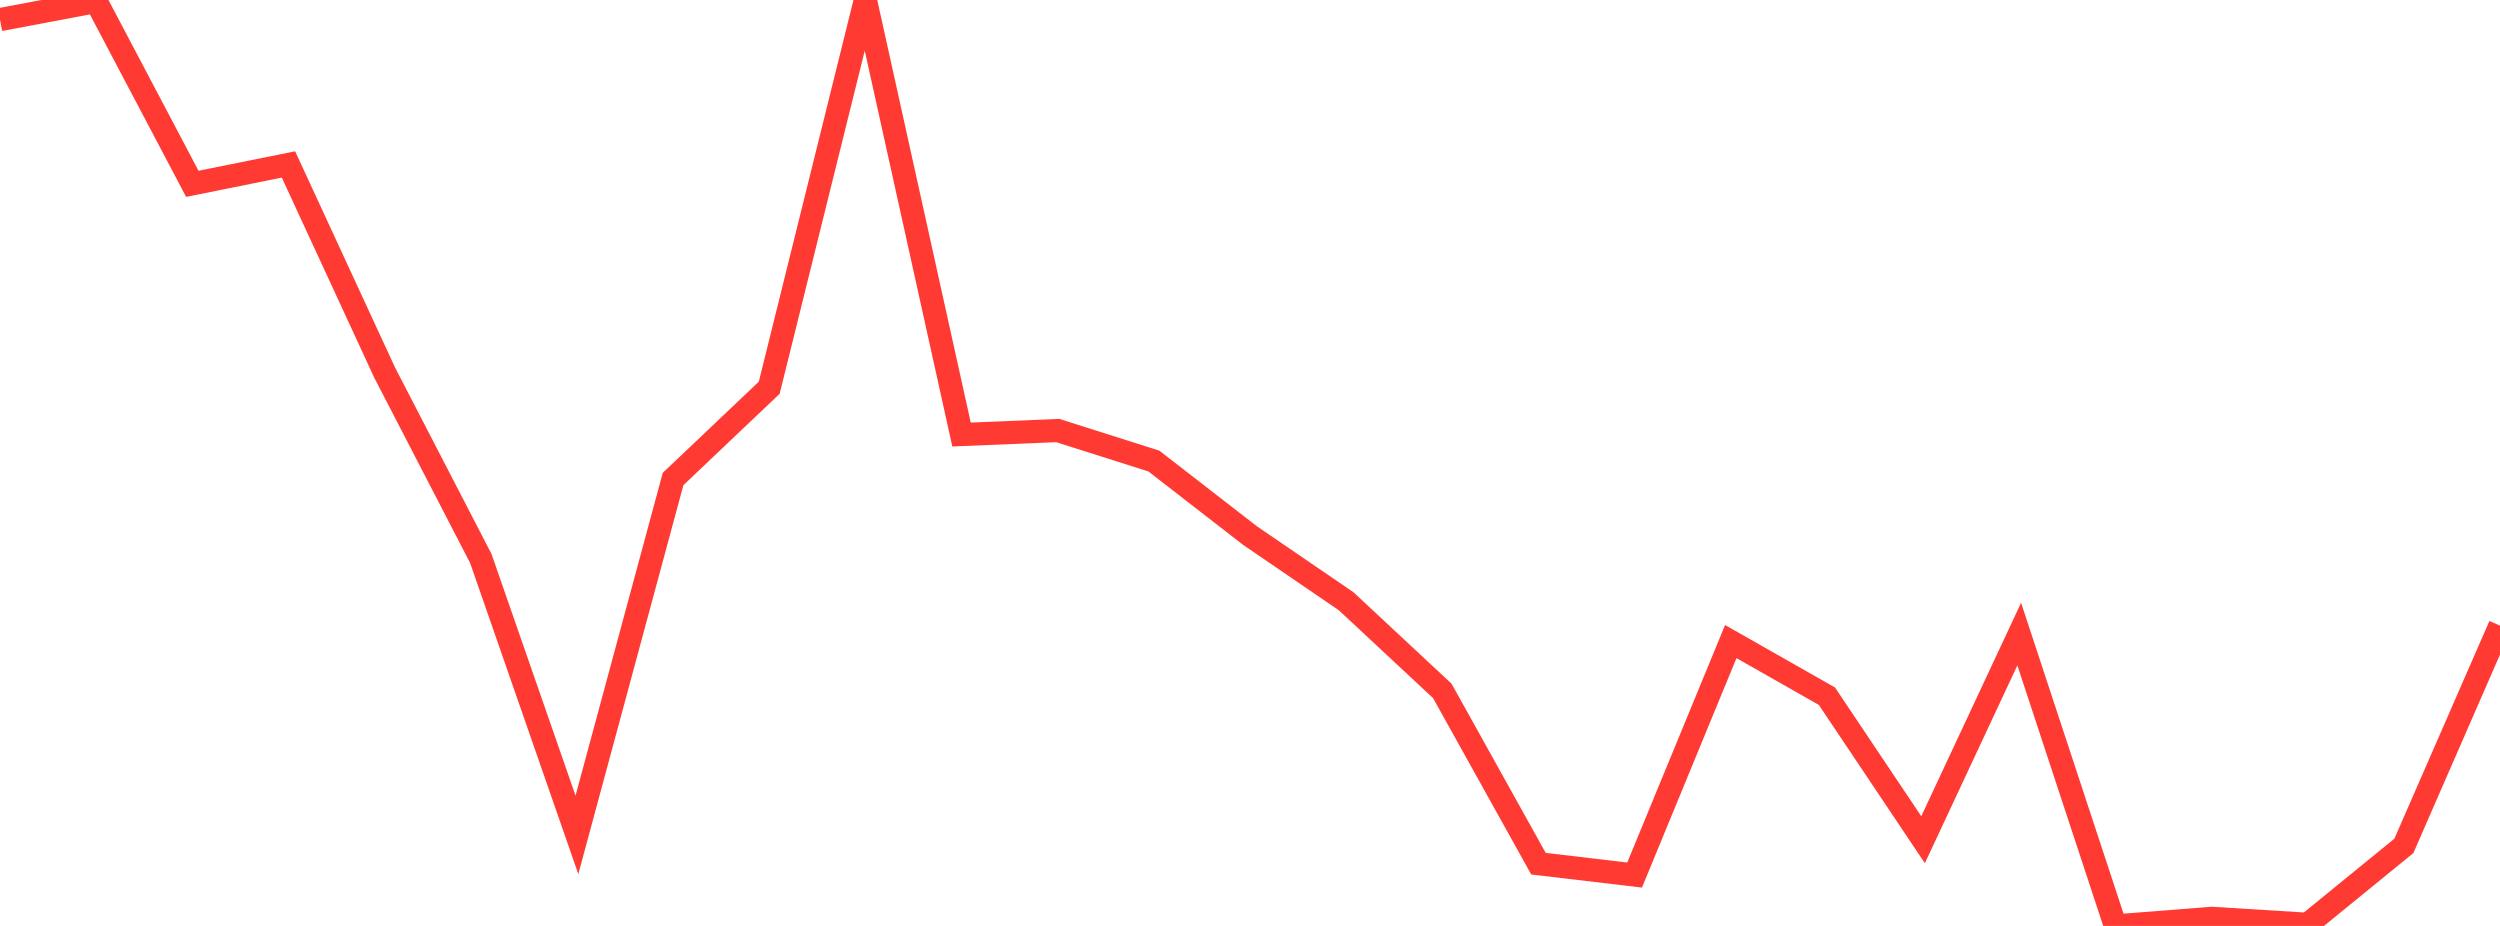 <?xml version="1.0" standalone="no"?>
<!DOCTYPE svg PUBLIC "-//W3C//DTD SVG 1.1//EN" "http://www.w3.org/Graphics/SVG/1.1/DTD/svg11.dtd">

<svg width="135" height="50" viewBox="0 0 135 50" preserveAspectRatio="none" 
  xmlns="http://www.w3.org/2000/svg"
  xmlns:xlink="http://www.w3.org/1999/xlink">


<polyline points="0.0, 1.058 5.192, 0.078 10.385, 9.927 15.577, 8.88 20.769, 20.116 25.962, 30.154 31.154, 45.083 36.346, 25.867 41.538, 20.938 46.731, 0.0 51.923, 23.465 57.115, 23.249 62.308, 24.896 67.5, 28.921 72.692, 32.468 77.885, 37.309 83.077, 46.639 88.269, 47.253 93.462, 34.645 98.654, 37.595 103.846, 45.345 109.038, 34.241 114.231, 50.0 119.423, 49.59 124.615, 49.911 129.808, 45.679 135.0, 33.785" fill="none" stroke="#ff3a33" stroke-width="1.25"/>

</svg>